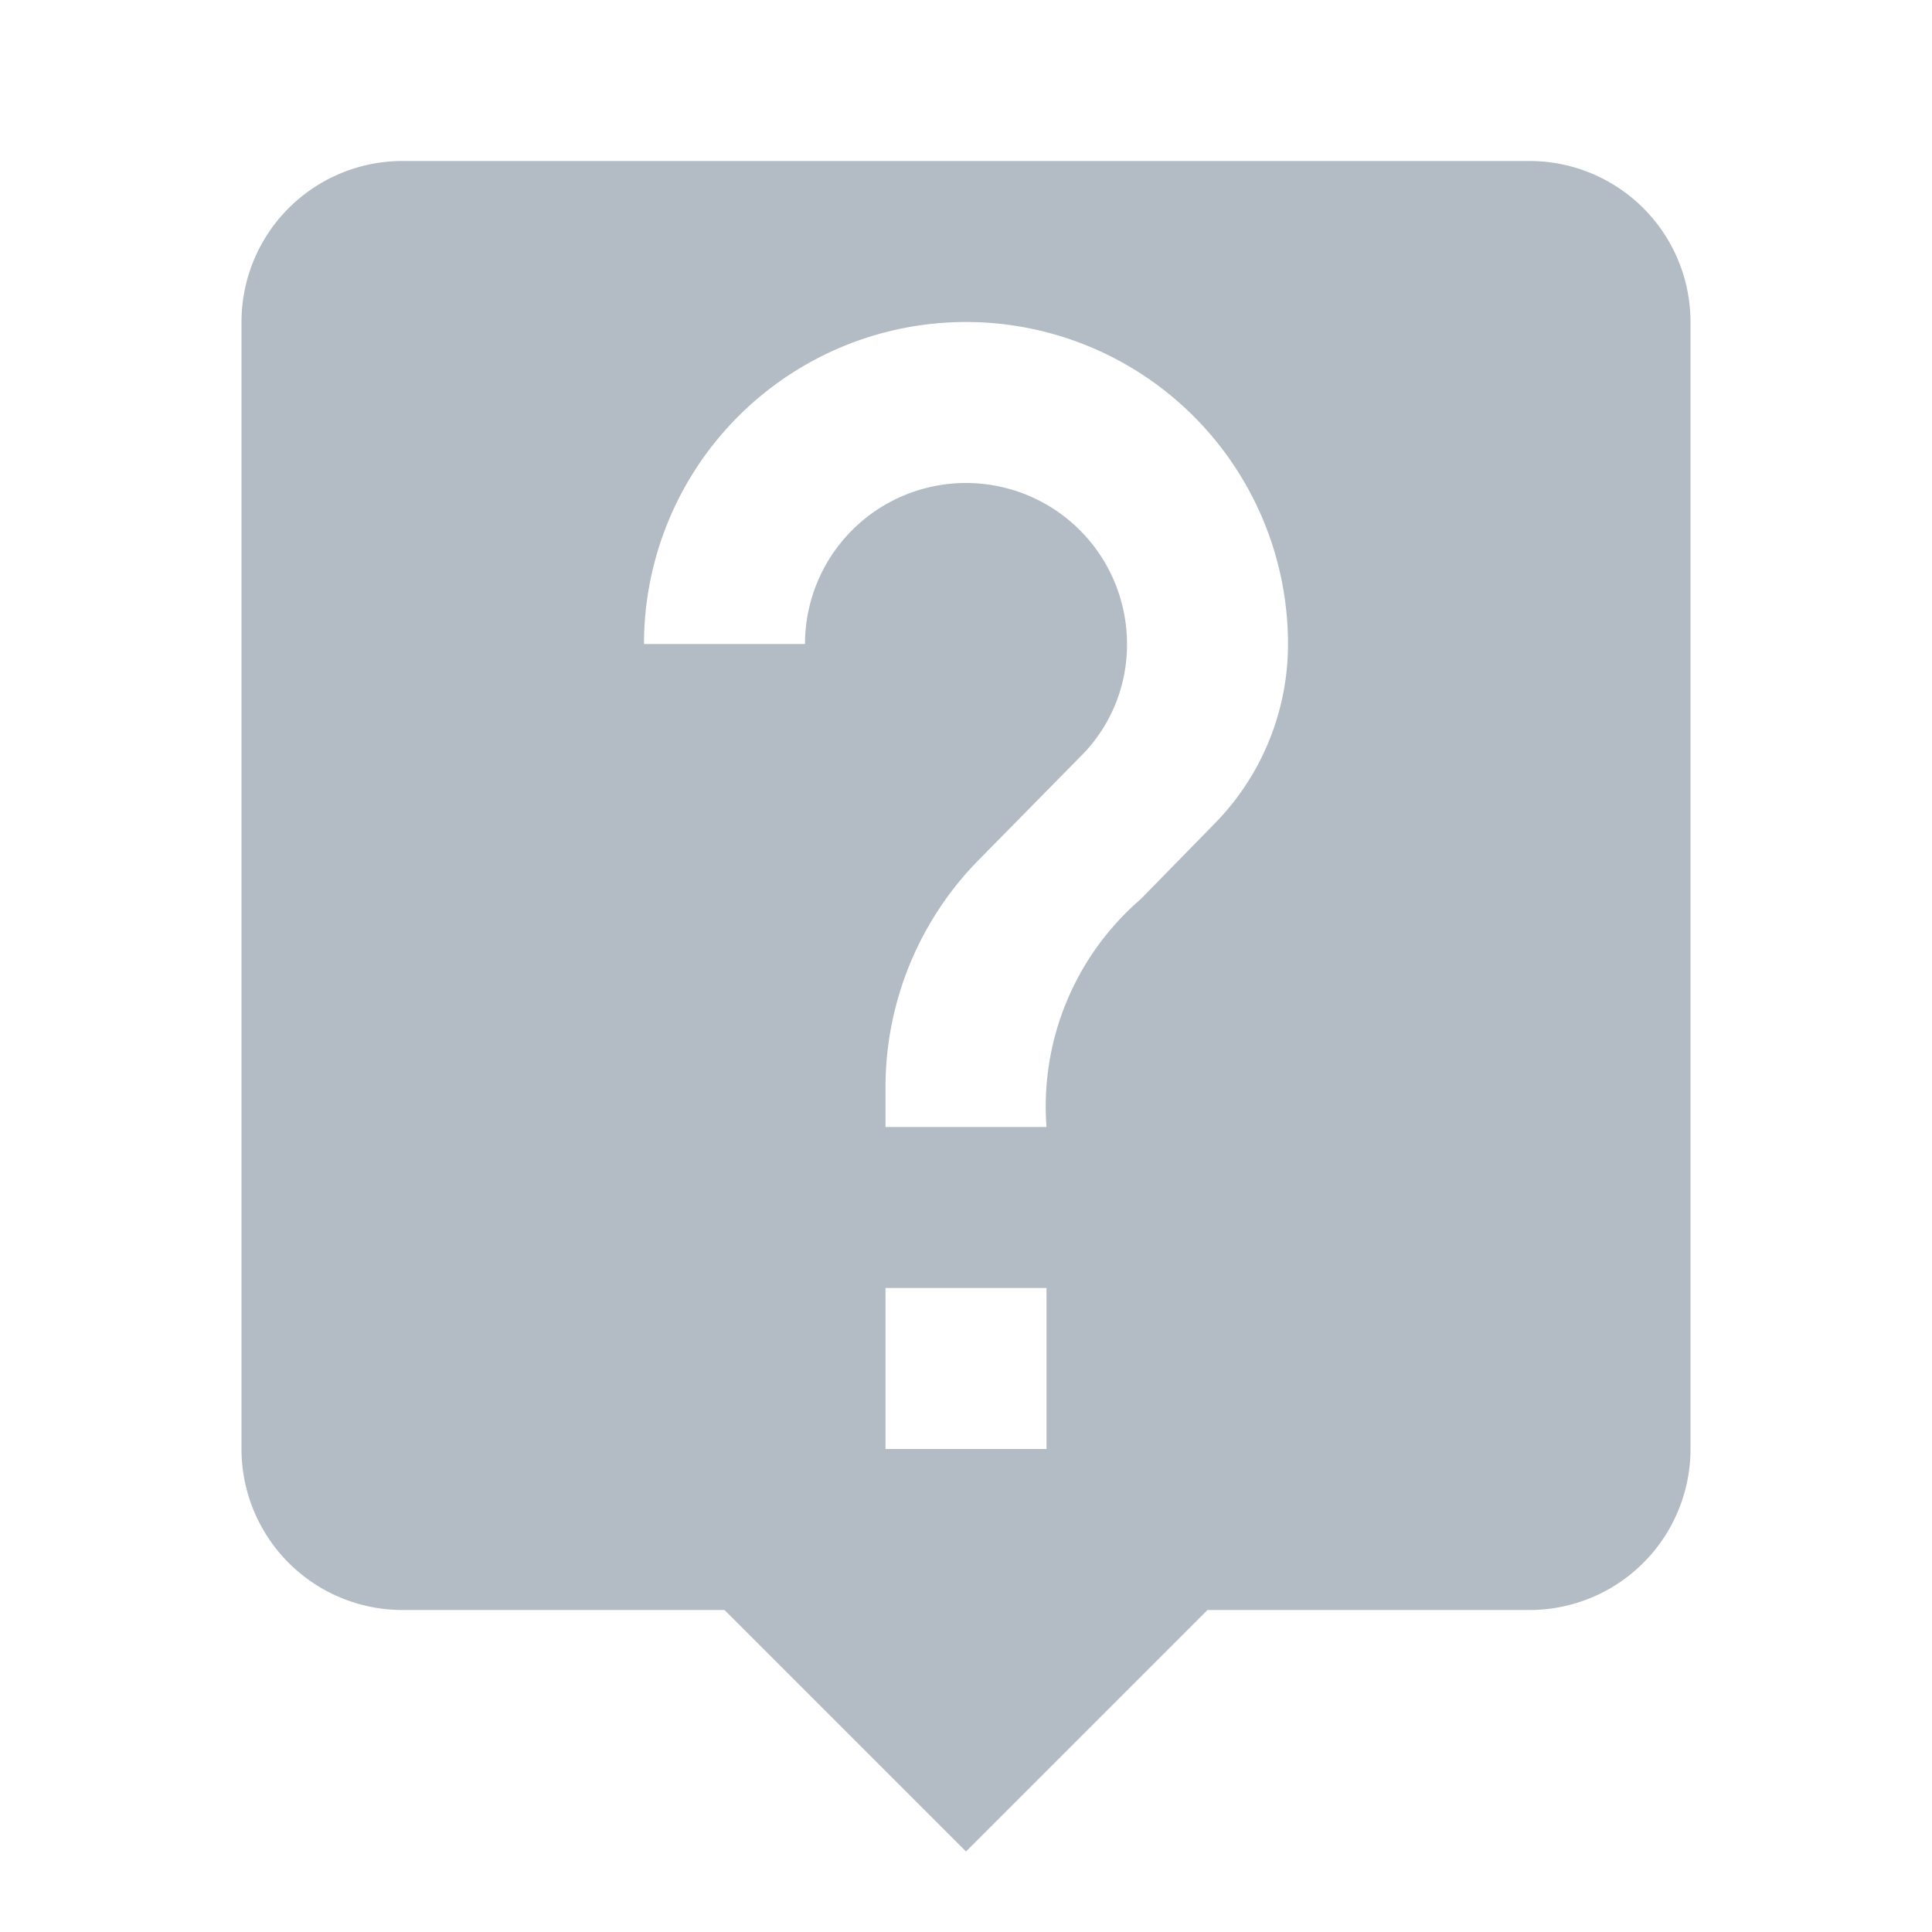 <svg xmlns="http://www.w3.org/2000/svg" xmlns:xlink="http://www.w3.org/1999/xlink" width="12" height="12" viewBox="0 0 12 12">
  <defs>
    <clipPath id="clip-FAQ">
      <rect width="12" height="12"/>
    </clipPath>
  </defs>
  <g id="FAQ" clip-path="url(#clip-FAQ)">
    <g id="live_help-24px">
      <path id="Path_1640" data-name="Path 1640" d="M0,0H12V12H0Z" fill="none"/>
      <path id="Path_1641" data-name="Path 1641" d="M11,2H4A1,1,0,0,0,3,3v7a1,1,0,0,0,1,1H6l1.5,1.5L9,11h2a1,1,0,0,0,1-1V3A1,1,0,0,0,11,2ZM8,10H7V9H8ZM9.035,6.125l-.45.46A1.7,1.7,0,0,0,8,8H7V7.75a2.013,2.013,0,0,1,.585-1.415l.62-.63A.978.978,0,0,0,8.5,5a1,1,0,0,0-2,0h-1a2,2,0,1,1,4,0A1.591,1.591,0,0,1,9.035,6.125Z" transform="translate(-1.5 -1)" fill="#b3bcc4"/>
    </g>
  </g>
</svg>
